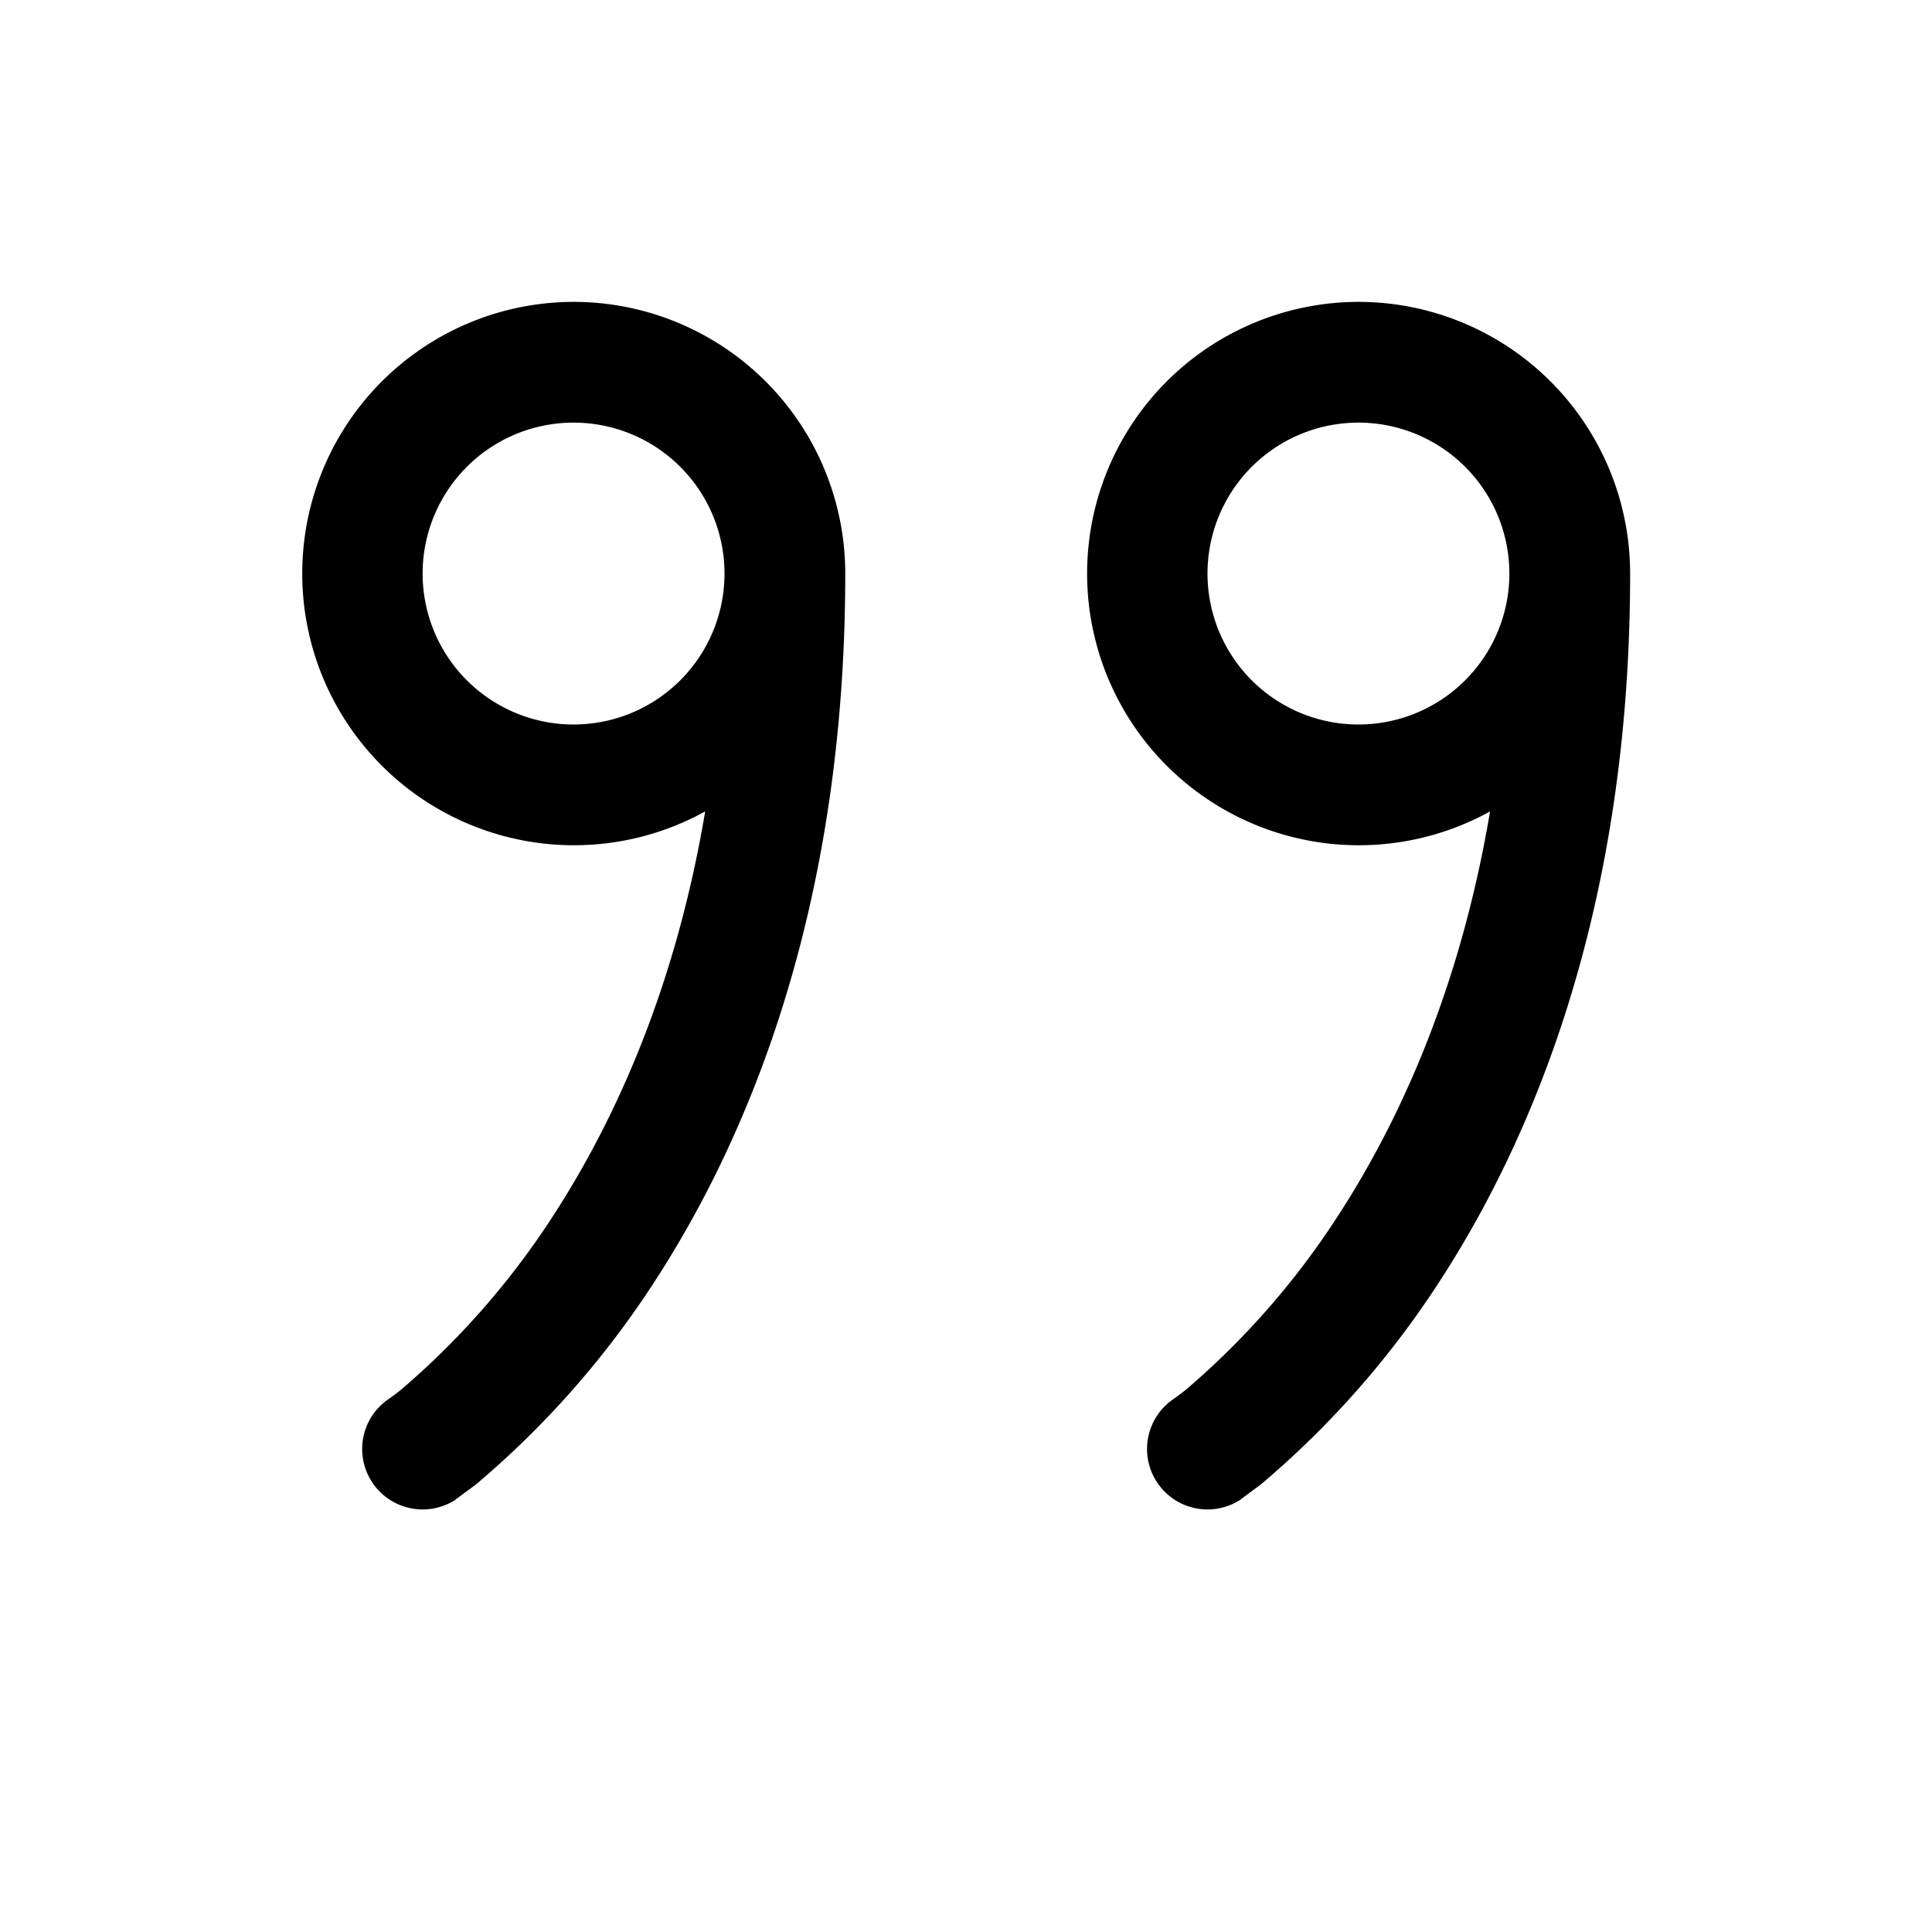 <svg width="32" height="32" viewBox="0 0 32 32" xmlns="http://www.w3.org/2000/svg"><path d="M9.5 5A4.5 4.5 0 0 1 14 9.5c0 5.45-1.56 9.27-3.16 11.73a15.2 15.2 0 0 1-2.96 3.36l-.23.17-.08.06h-.01v.01a1 1 0 0 1-1.12-1.66 3.34 3.34 0 0 0 .2-.15 13.21 13.21 0 0 0 2.52-2.88c1-1.54 2.02-3.73 2.52-6.7A4.5 4.5 0 1 1 9.5 5Zm13 0A4.5 4.5 0 0 1 27 9.5c0 5.45-1.56 9.27-3.16 11.73a15.2 15.2 0 0 1-2.96 3.36l-.23.17-.08.06h-.01v.01a1 1 0 0 1-1.12-1.66 3.27 3.27 0 0 0 .2-.15 13.2 13.2 0 0 0 2.52-2.88c1-1.54 2.02-3.73 2.52-6.7A4.5 4.5 0 1 1 22.5 5Zm-13 2a2.5 2.5 0 1 0 0 5 2.5 2.5 0 0 0 0-5Zm13 0a2.5 2.5 0 1 0 0 5 2.5 2.5 0 0 0 0-5Z"/></svg>